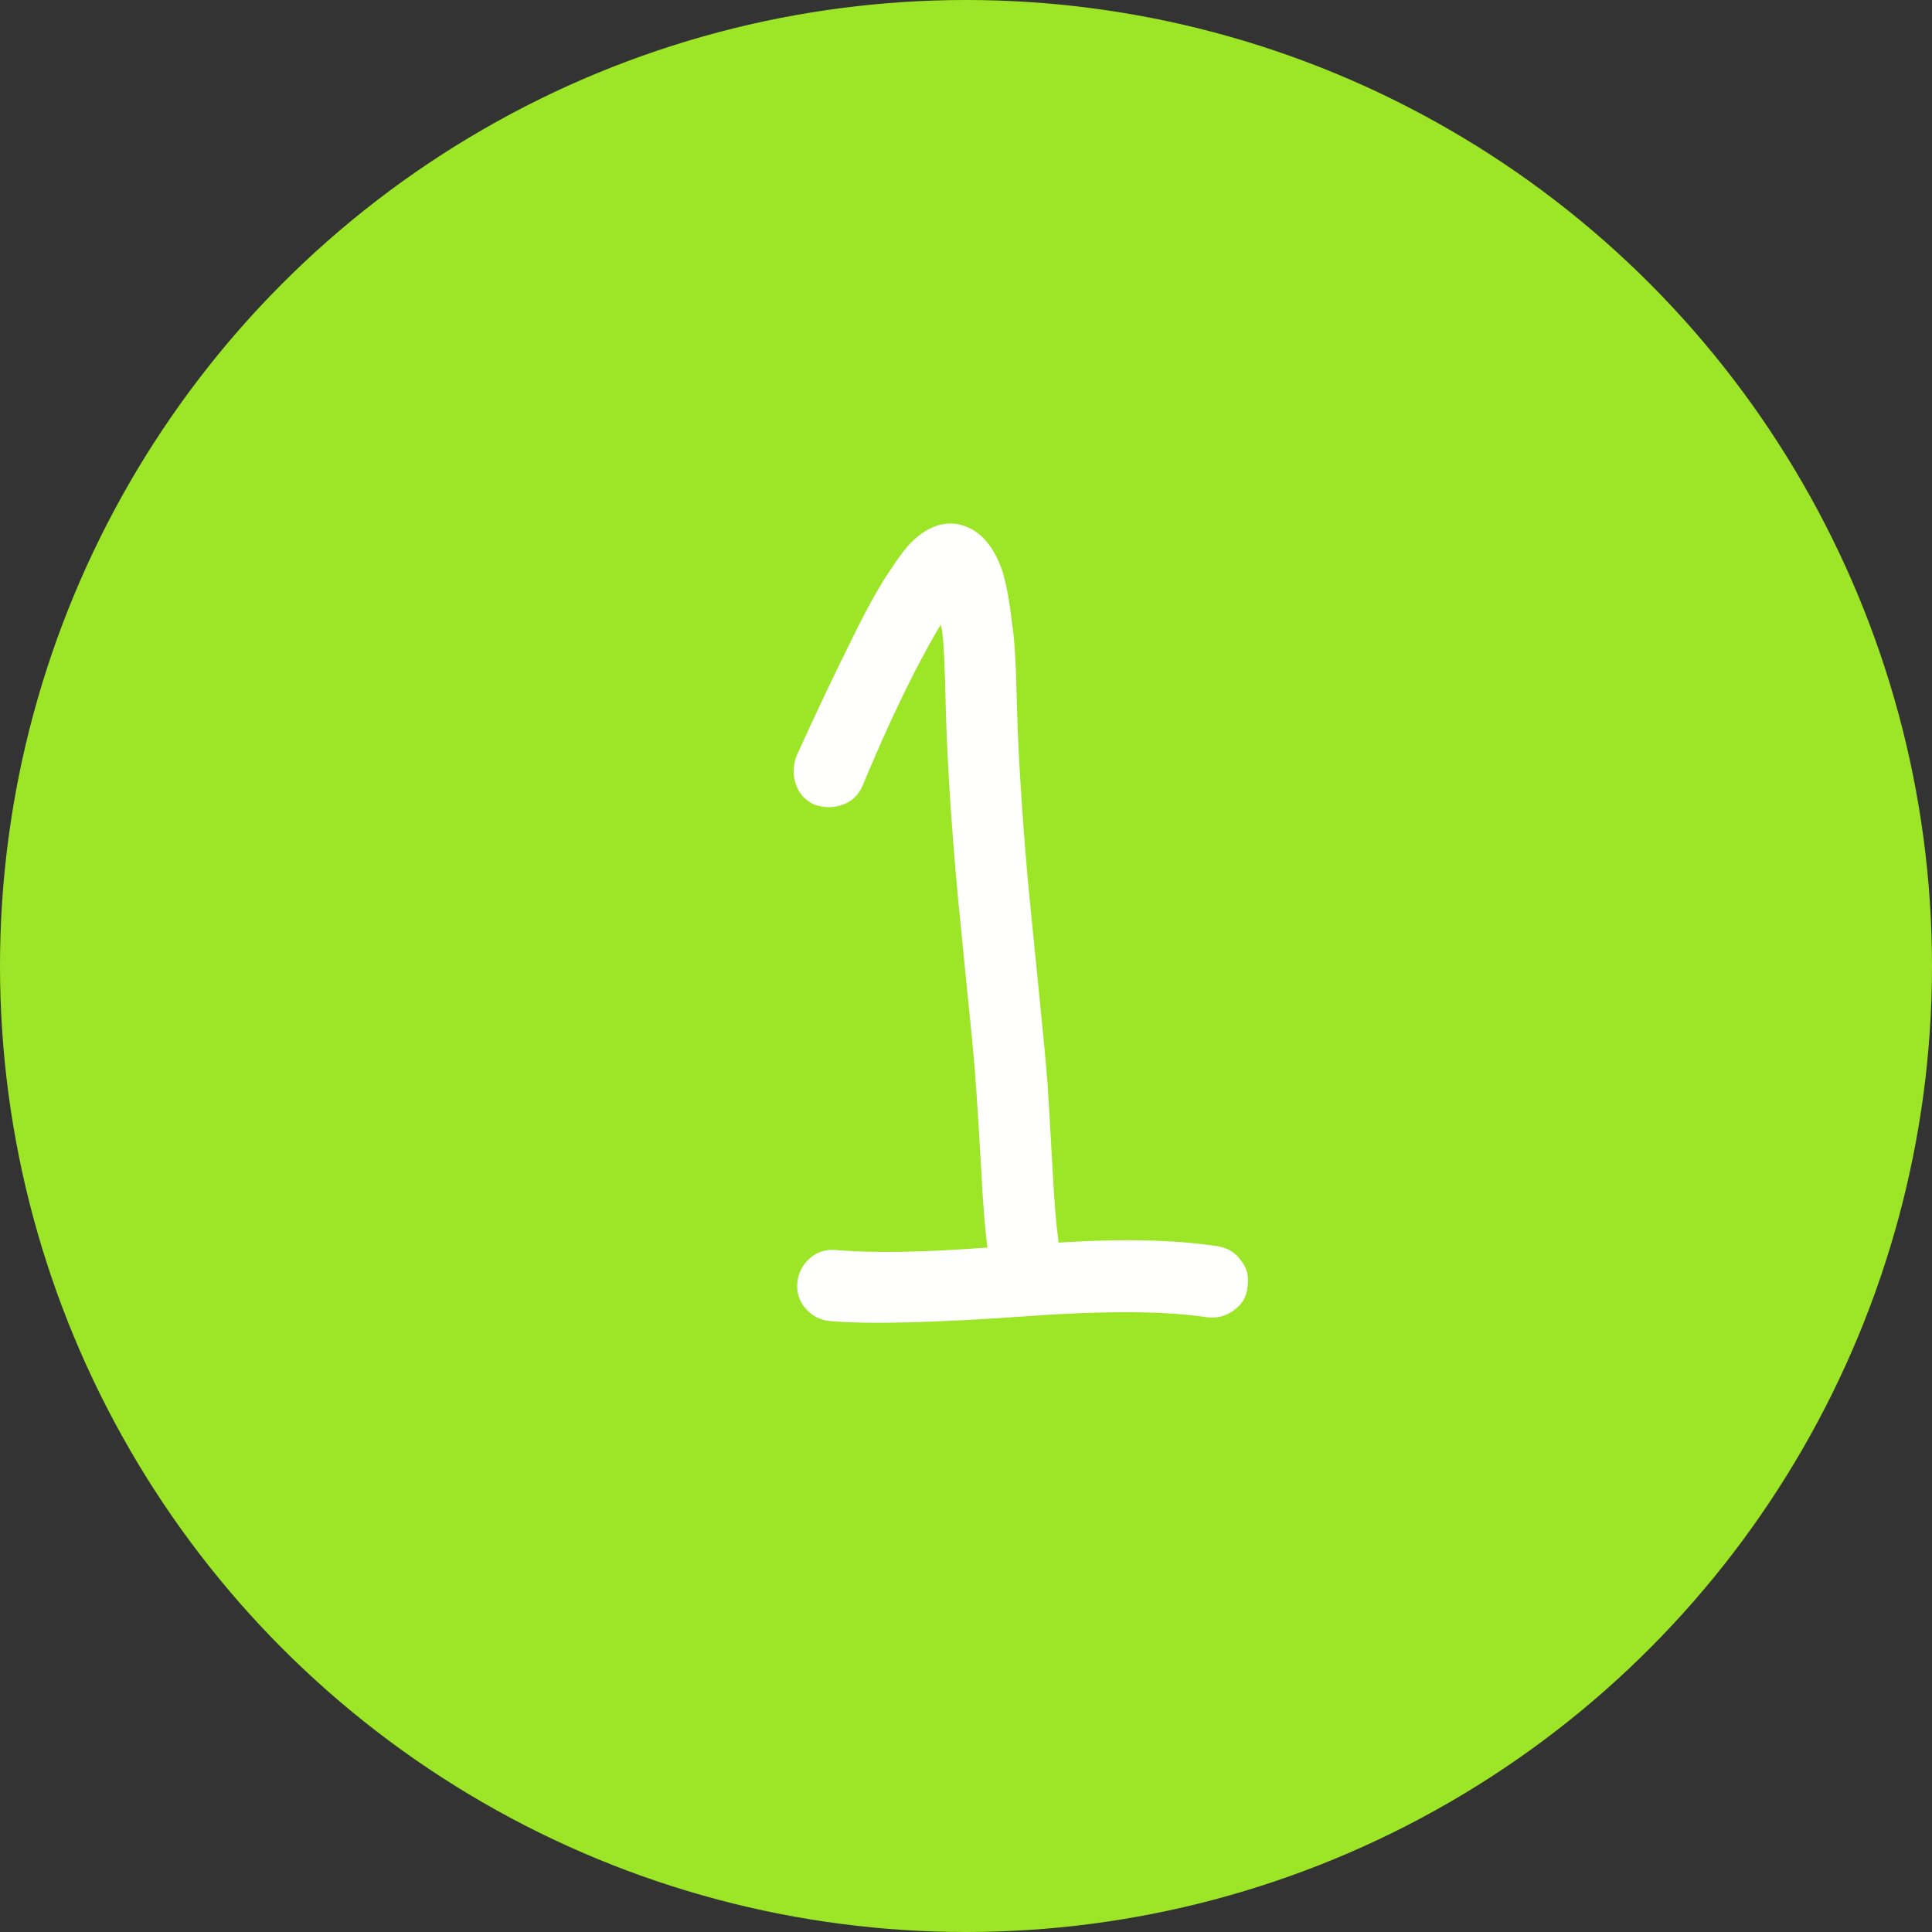 <?xml version="1.0" encoding="UTF-8"?> <svg xmlns="http://www.w3.org/2000/svg" width="63" height="63" viewBox="0 0 63 63" fill="none"><rect x="0" y="0" width="63" height="63" fill="#333333" stroke="none"/><circle cx="31.5" cy="31.5" r="31.5" fill="#9DE627"></circle><path d="M39.4 42.96C38.04 42.747 36.067 42.733 33.48 42.92C30.493 43.133 28.36 43.187 27.08 43.08C26.76 43.053 26.493 42.92 26.28 42.68C26.067 42.44 25.973 42.16 26 41.84C26.027 41.52 26.16 41.253 26.4 41.04C26.64 40.827 26.92 40.733 27.24 40.76C28.467 40.867 30.12 40.84 32.2 40.68C32.12 40.093 32.053 39.267 32 38.2C31.92 36.84 31.867 35.973 31.84 35.6C31.787 34.8 31.693 33.773 31.56 32.52L31.24 29.28C31.16 28.453 31.08 27.467 31 26.32C30.92 25.147 30.867 24.067 30.84 23.08C30.813 21.773 30.773 20.933 30.72 20.56C30.693 20.48 30.68 20.413 30.68 20.36C30.44 20.76 30.16 21.267 29.84 21.88C29.28 22.973 28.707 24.227 28.12 25.64C27.987 25.933 27.773 26.133 27.48 26.24C27.187 26.347 26.88 26.347 26.56 26.24C26.267 26.107 26.067 25.893 25.96 25.6C25.853 25.307 25.853 25 25.96 24.68C26.6 23.267 27.213 21.973 27.8 20.8C28.28 19.813 28.707 19.053 29.08 18.52C29.32 18.147 29.547 17.853 29.76 17.64C30.213 17.213 30.68 17.027 31.16 17.08C31.853 17.187 32.36 17.693 32.68 18.6C32.813 19.027 32.92 19.6 33 20.32C33.08 20.773 33.133 21.667 33.16 23C33.187 23.987 33.24 25.053 33.32 26.2C33.4 27.347 33.48 28.333 33.56 29.16L33.88 32.36C34.013 33.667 34.107 34.667 34.16 35.36C34.187 35.733 34.24 36.64 34.32 38.08C34.373 39.12 34.44 39.933 34.52 40.52C36.6 40.387 38.333 40.427 39.72 40.64C40.04 40.693 40.293 40.853 40.48 41.12C40.667 41.36 40.733 41.64 40.68 41.96C40.653 42.28 40.507 42.533 40.24 42.72C40 42.907 39.72 42.987 39.4 42.96Z" fill="#FFFFFE"></path></svg> 